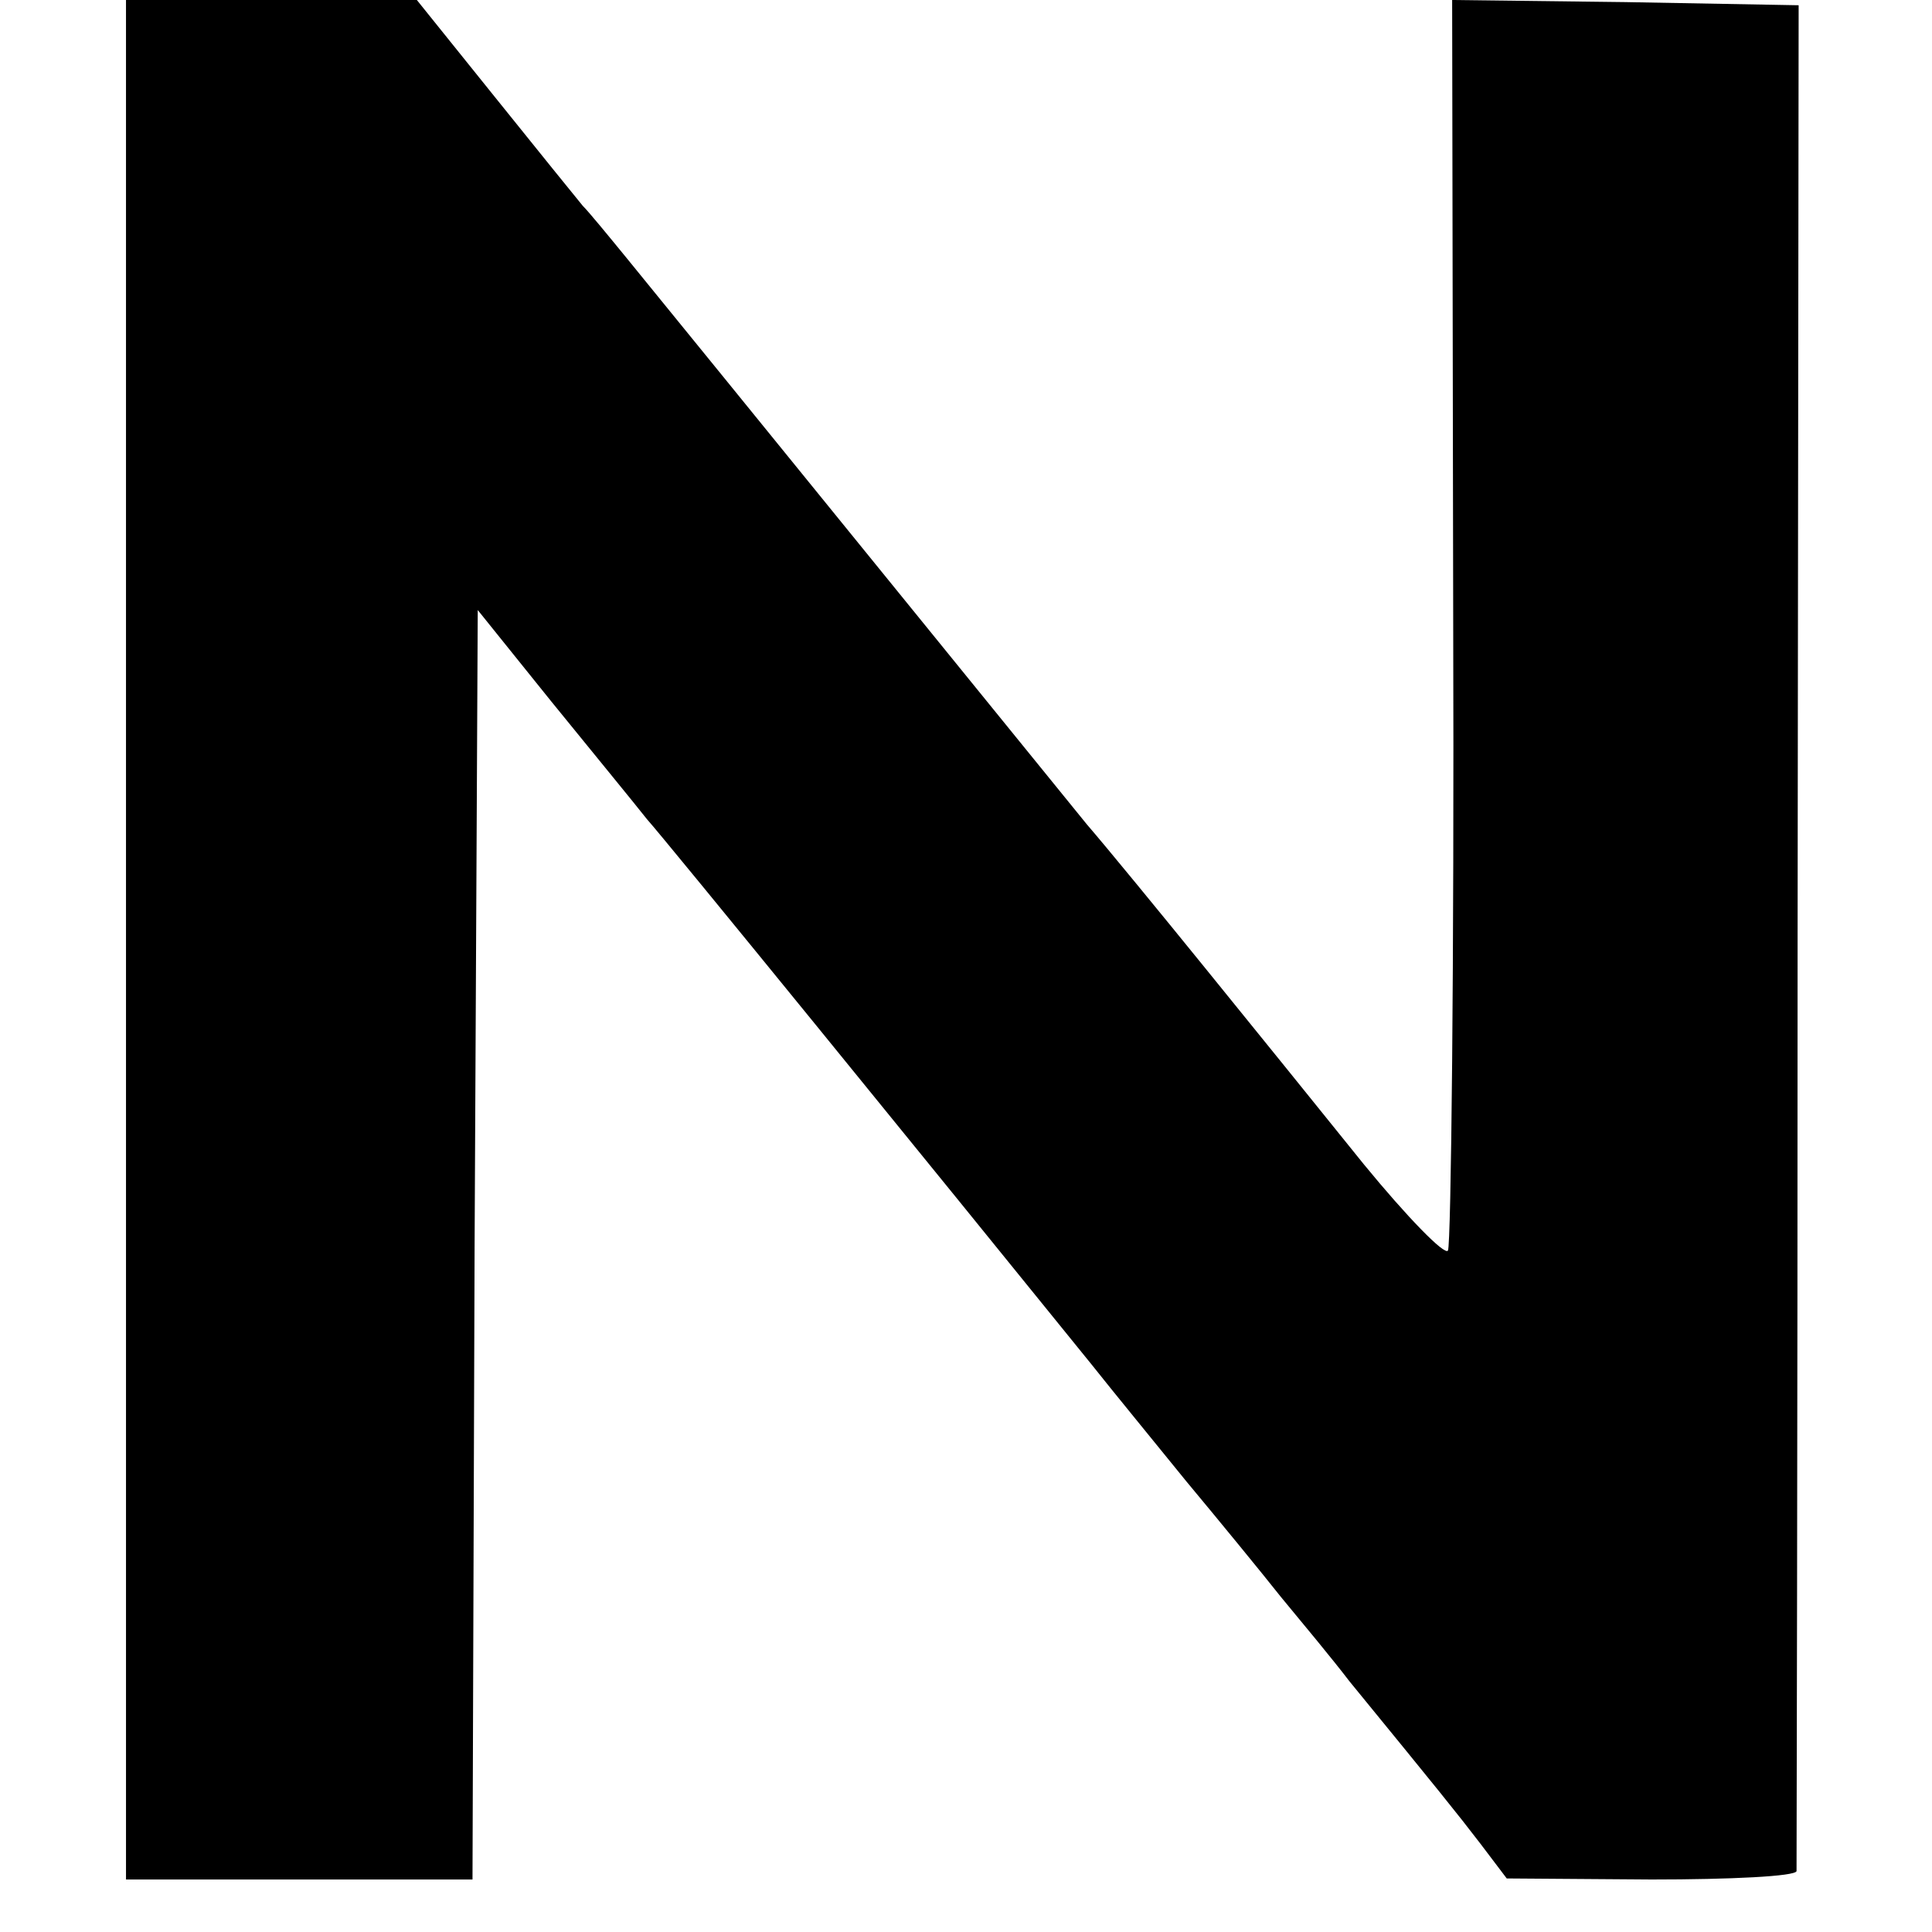 <?xml version="1.0" standalone="no"?>
<!DOCTYPE svg PUBLIC "-//W3C//DTD SVG 20010904//EN"
 "http://www.w3.org/TR/2001/REC-SVG-20010904/DTD/svg10.dtd">
<svg version="1.0" xmlns="http://www.w3.org/2000/svg"
 width="184pt" height="184pt" viewBox="0 0 184 184"
 preserveAspectRatio="xMidYMid meet">
<g transform="translate(0,184) scale(0.1,-0.1)"
fill="#000000" stroke="none">
<path d="M120 945 l0 -895 165 0 165 0 2 604 3 605 70 -87 c39 -48 80 -98 91
-112 18 -20 271 -331 424 -520 19 -24 60 -74 90 -111 30 -36 71 -86 90 -110
19 -23 49 -59 65 -80 85 -104 102 -125 125 -155 l25 -33 138 -1 c75 0 137 3
138 8 0 4 1 405 1 892 l1 885 -165 3 -165 2 1 -591 c1 -325 -2 -595 -5 -600
-3 -5 -39 32 -80 82 -41 51 -109 135 -152 188 -43 53 -93 114 -112 136 -31 38
-371 457 -438 539 -18 22 -36 44 -42 50 -5 6 -43 53 -84 104 l-74 92 -139 0
-138 0 0 -895z"/>
</g>
</svg>
